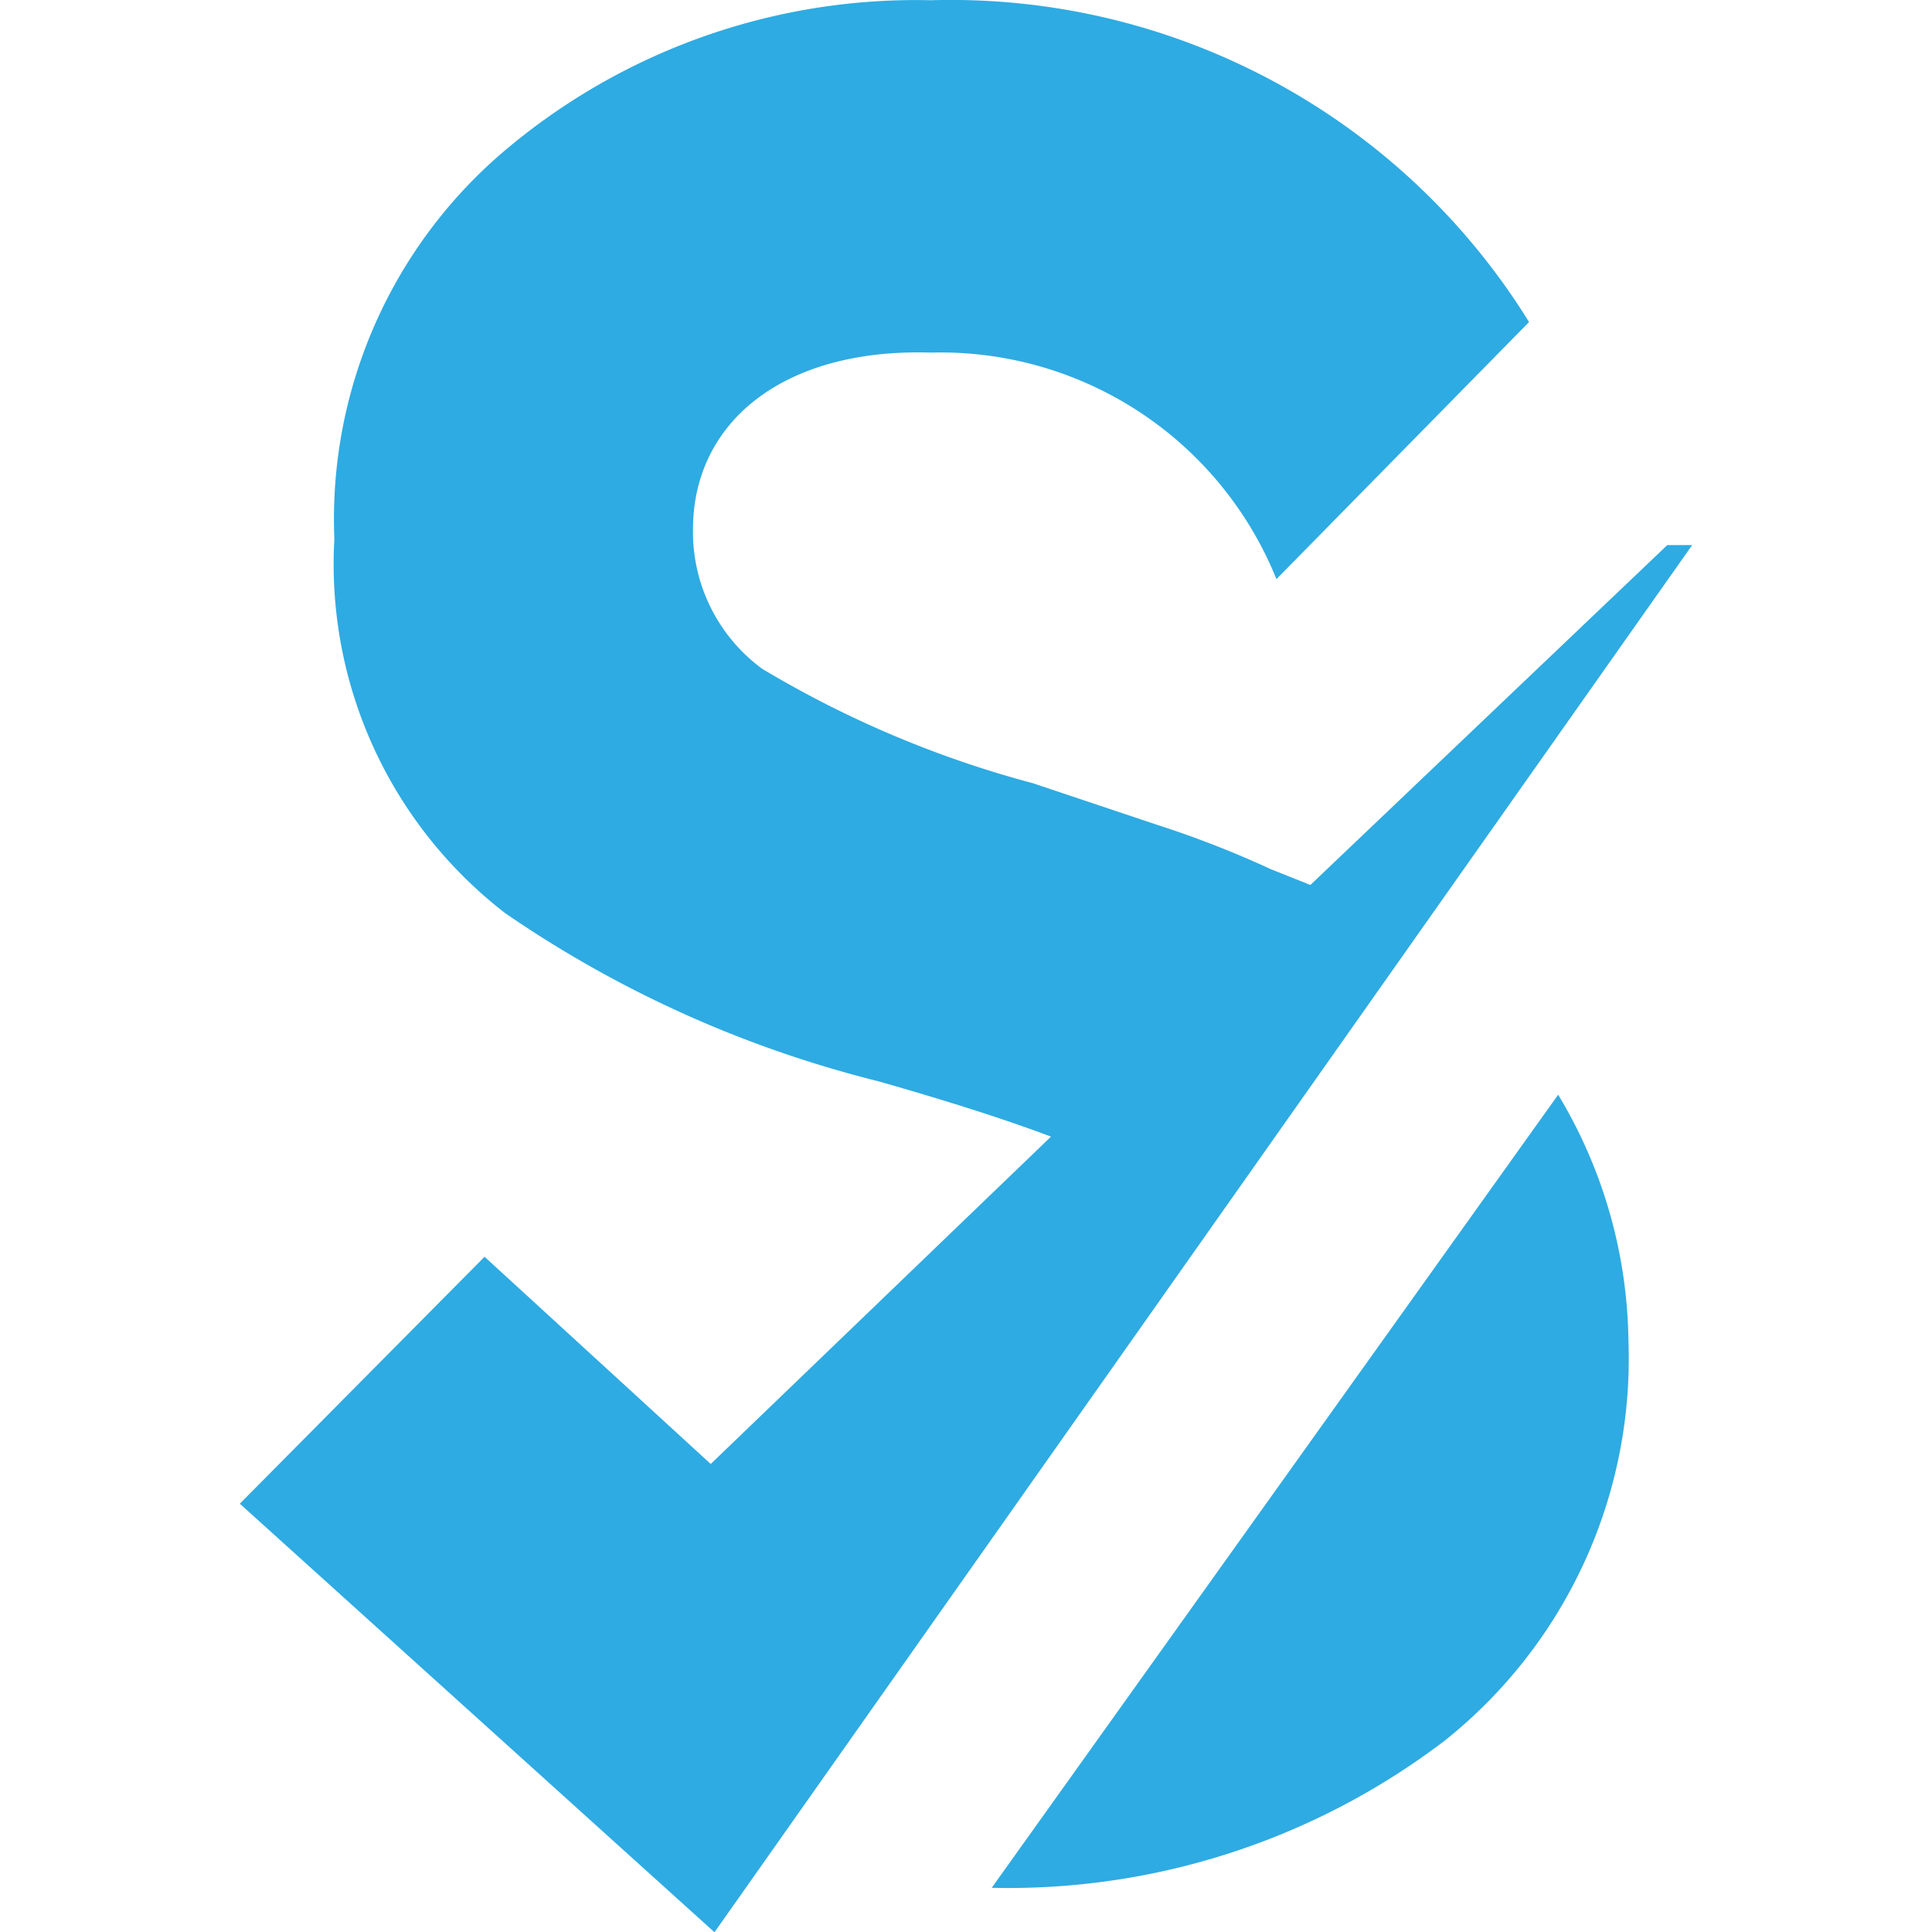 <svg xmlns="http://www.w3.org/2000/svg" width="16" height="16.001" viewBox="0 0 16 16.001">
  <g id="Group_51056" data-name="Group 51056" transform="translate(-11696 22246)">
    <rect id="Rectangle_10227" data-name="Rectangle 10227" width="16" height="16" transform="translate(11696 -22246)" fill="#fff" opacity="0"/>
    <path id="Path_101746" data-name="Path 101746" d="M4.325,5.536a8.717,8.717,0,0,0,2.242.948L7.6,6.83a8.257,8.257,0,0,1,.938.366l.328.131,2.956-2.815h.206L3.931,16,0,12.451l2.027-2.045L3.9,12.122,6.718,9.411c-.4-.15-.873-.3-1.436-.46A9.5,9.5,0,0,1,2.2,7.562a3.65,3.65,0,0,1-1.417-3.1A4,4,0,0,1,2.224,1.22,5.273,5.273,0,0,1,5.723,0a5.63,5.63,0,0,1,4.954,2.665L8.585,4.794A3,3,0,0,0,5.723,2.918c-1.229-.038-1.97.582-1.97,1.464a1.407,1.407,0,0,0,.572,1.154ZM11.5,11.1a4.044,4.044,0,0,1-1.52,3.312,5.958,5.958,0,0,1-3.753,1.22l4.691-6.568A4.035,4.035,0,0,1,11.5,11.1Z" transform="translate(11697.986 -22245.998)" fill="#2eabe2" fill-rule="evenodd"/>
  </g>
</svg>
